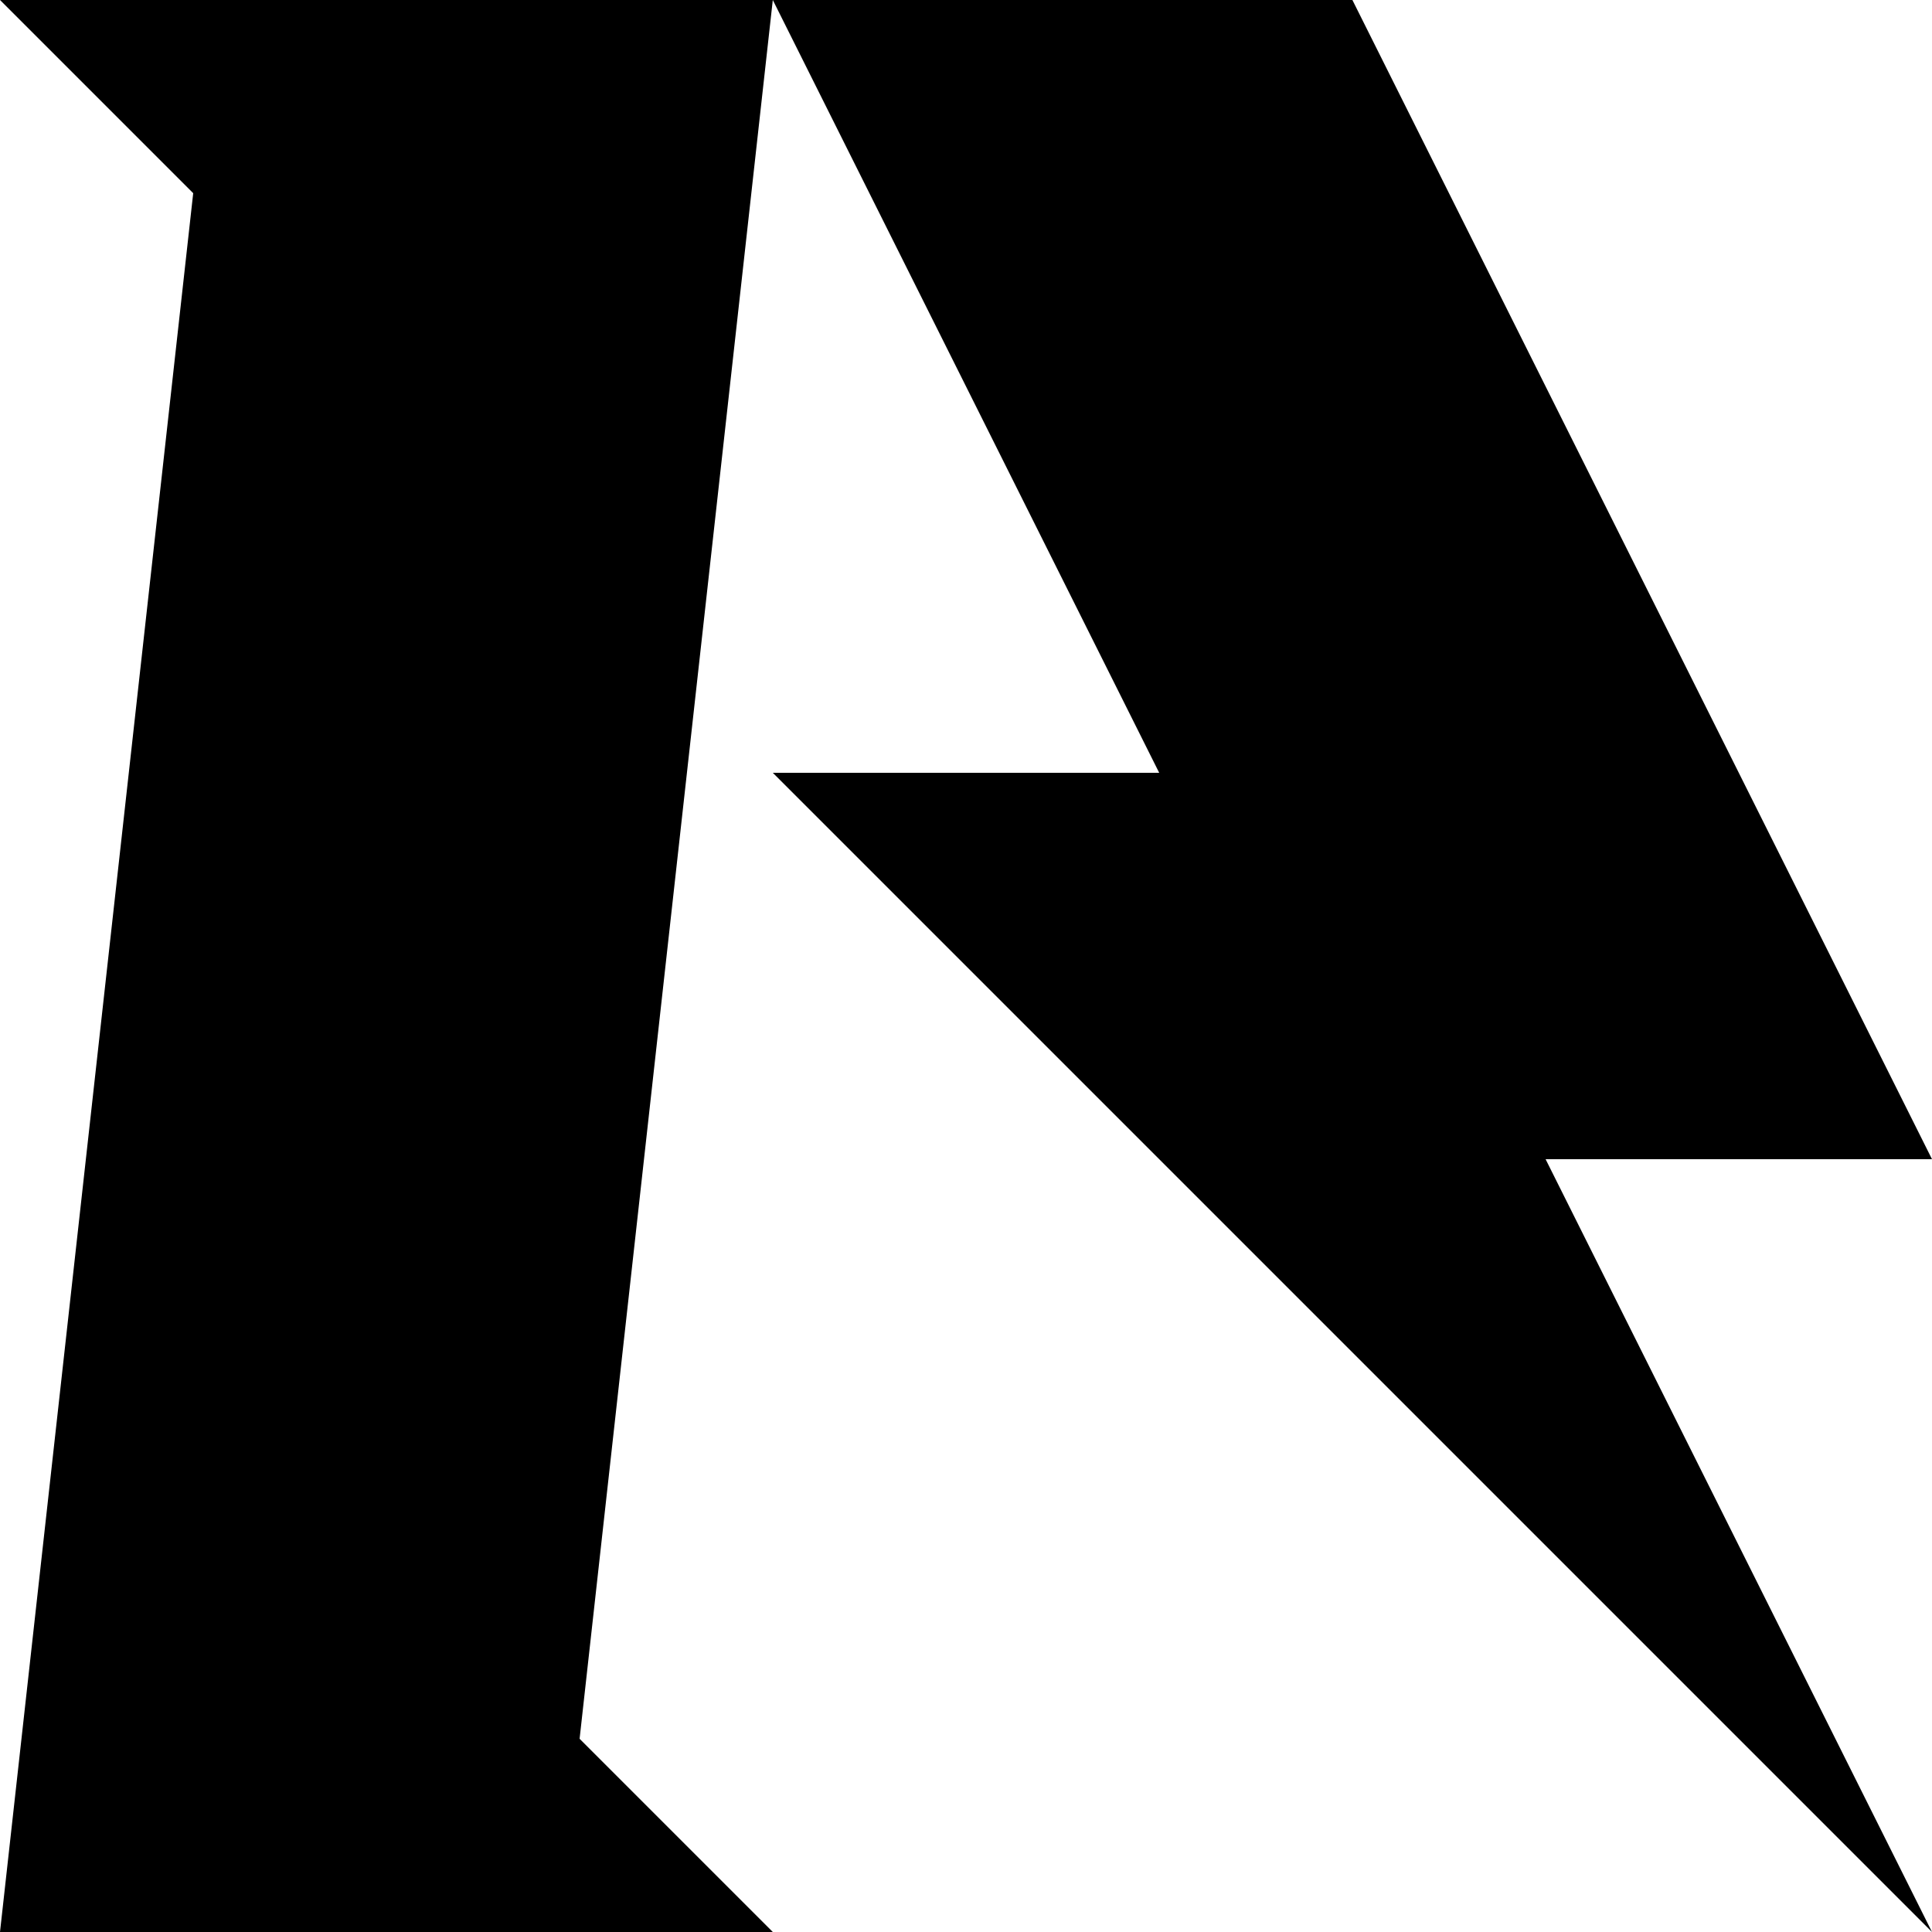 <?xml version="1.0" encoding="UTF-8" standalone="no"?>
<svg
   width="100"
   height="100"
   version="1.1"
   id="svg1"
   xmlns="http://www.w3.org/2000/svg"
   xmlns:svg="http://www.w3.org/2000/svg">
  <defs
     id="defs1" />
  <style
     id="style1">
    path.favicon {
      fill: black;
      fill-opacity:1;
    }
    @media (prefers-color-scheme: dark) {
      path.favicon {
        fill: white;
        fill-opacity:1;
      }
    }
  </style>
  <path
     class="favicon"
     d="M 0,0 H 40 L 30,90 40,100 H 0 L 10,10 Z m 40,0 h 30 l 30,60 H 80 l 20,40 -60,-60 h 20 z"
     id="path1"
     style="stroke-width:10" />
</svg>
